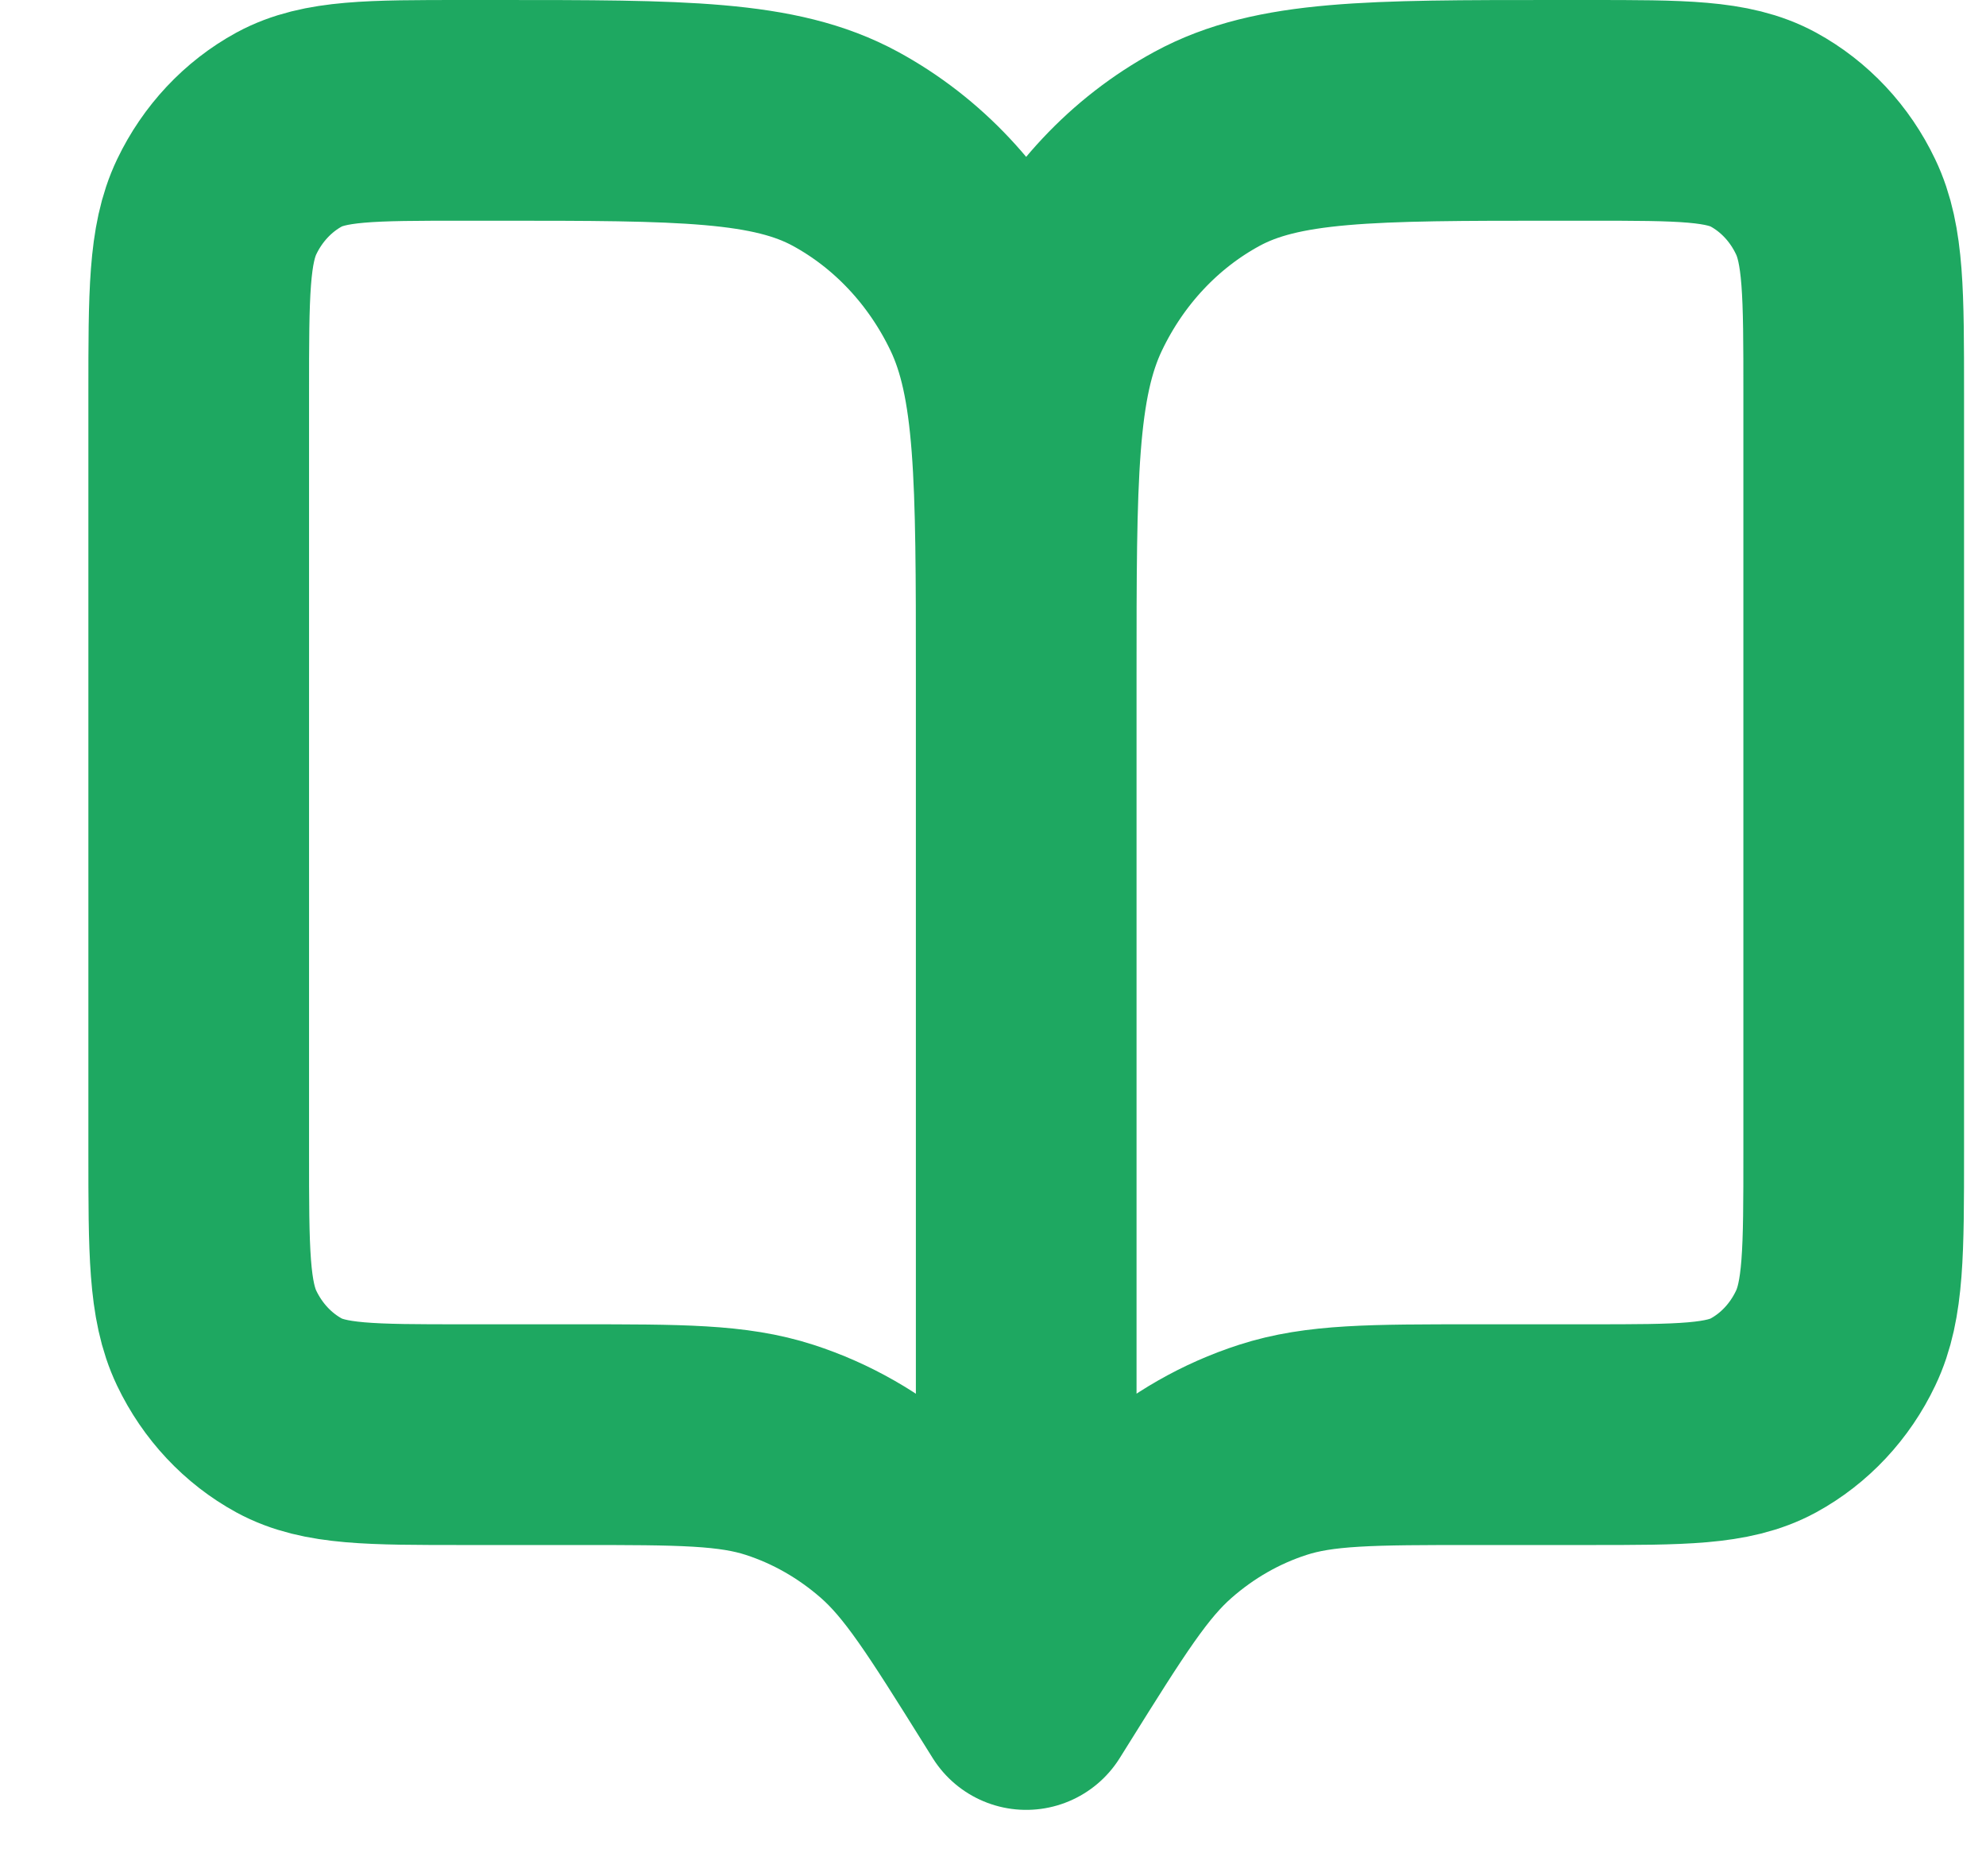 <svg width="18" height="17" viewBox="0 0 18 17" fill="none" xmlns="http://www.w3.org/2000/svg">
<path d="M9.301 15.4L9.226 15.28C8.705 14.446 8.444 14.03 8.1 13.728C7.795 13.461 7.444 13.26 7.067 13.138C6.641 13 6.171 13 5.232 13H4.201C3.361 13 2.941 13 2.62 12.826C2.338 12.672 2.108 12.427 1.964 12.126C1.801 11.784 1.801 11.336 1.801 10.44V3.56C1.801 2.664 1.801 2.216 1.964 1.874C2.108 1.573 2.338 1.328 2.62 1.174C2.941 1 3.361 1 4.201 1H4.501C6.181 1 7.021 1 7.663 1.349C8.227 1.656 8.686 2.145 8.974 2.747C9.301 3.432 9.301 4.328 9.301 6.12M9.301 15.4V6.12M9.301 15.4L9.376 15.28C9.897 14.446 10.157 14.03 10.502 13.728C10.806 13.461 11.157 13.26 11.535 13.138C11.961 13 12.431 13 13.37 13H14.401C15.241 13 15.661 13 15.982 12.826C16.264 12.672 16.494 12.427 16.637 12.126C16.801 11.784 16.801 11.336 16.801 10.44V3.56C16.801 2.664 16.801 2.216 16.637 1.874C16.494 1.573 16.264 1.328 15.982 1.174C15.661 1 15.241 1 14.401 1H14.101C12.421 1 11.581 1 10.939 1.349C10.374 1.656 9.915 2.145 9.628 2.747C9.301 3.432 9.301 4.328 9.301 6.12" stroke="#1EA861" stroke-width="2" stroke-linecap="round" stroke-linejoin="round"/>
</svg>
